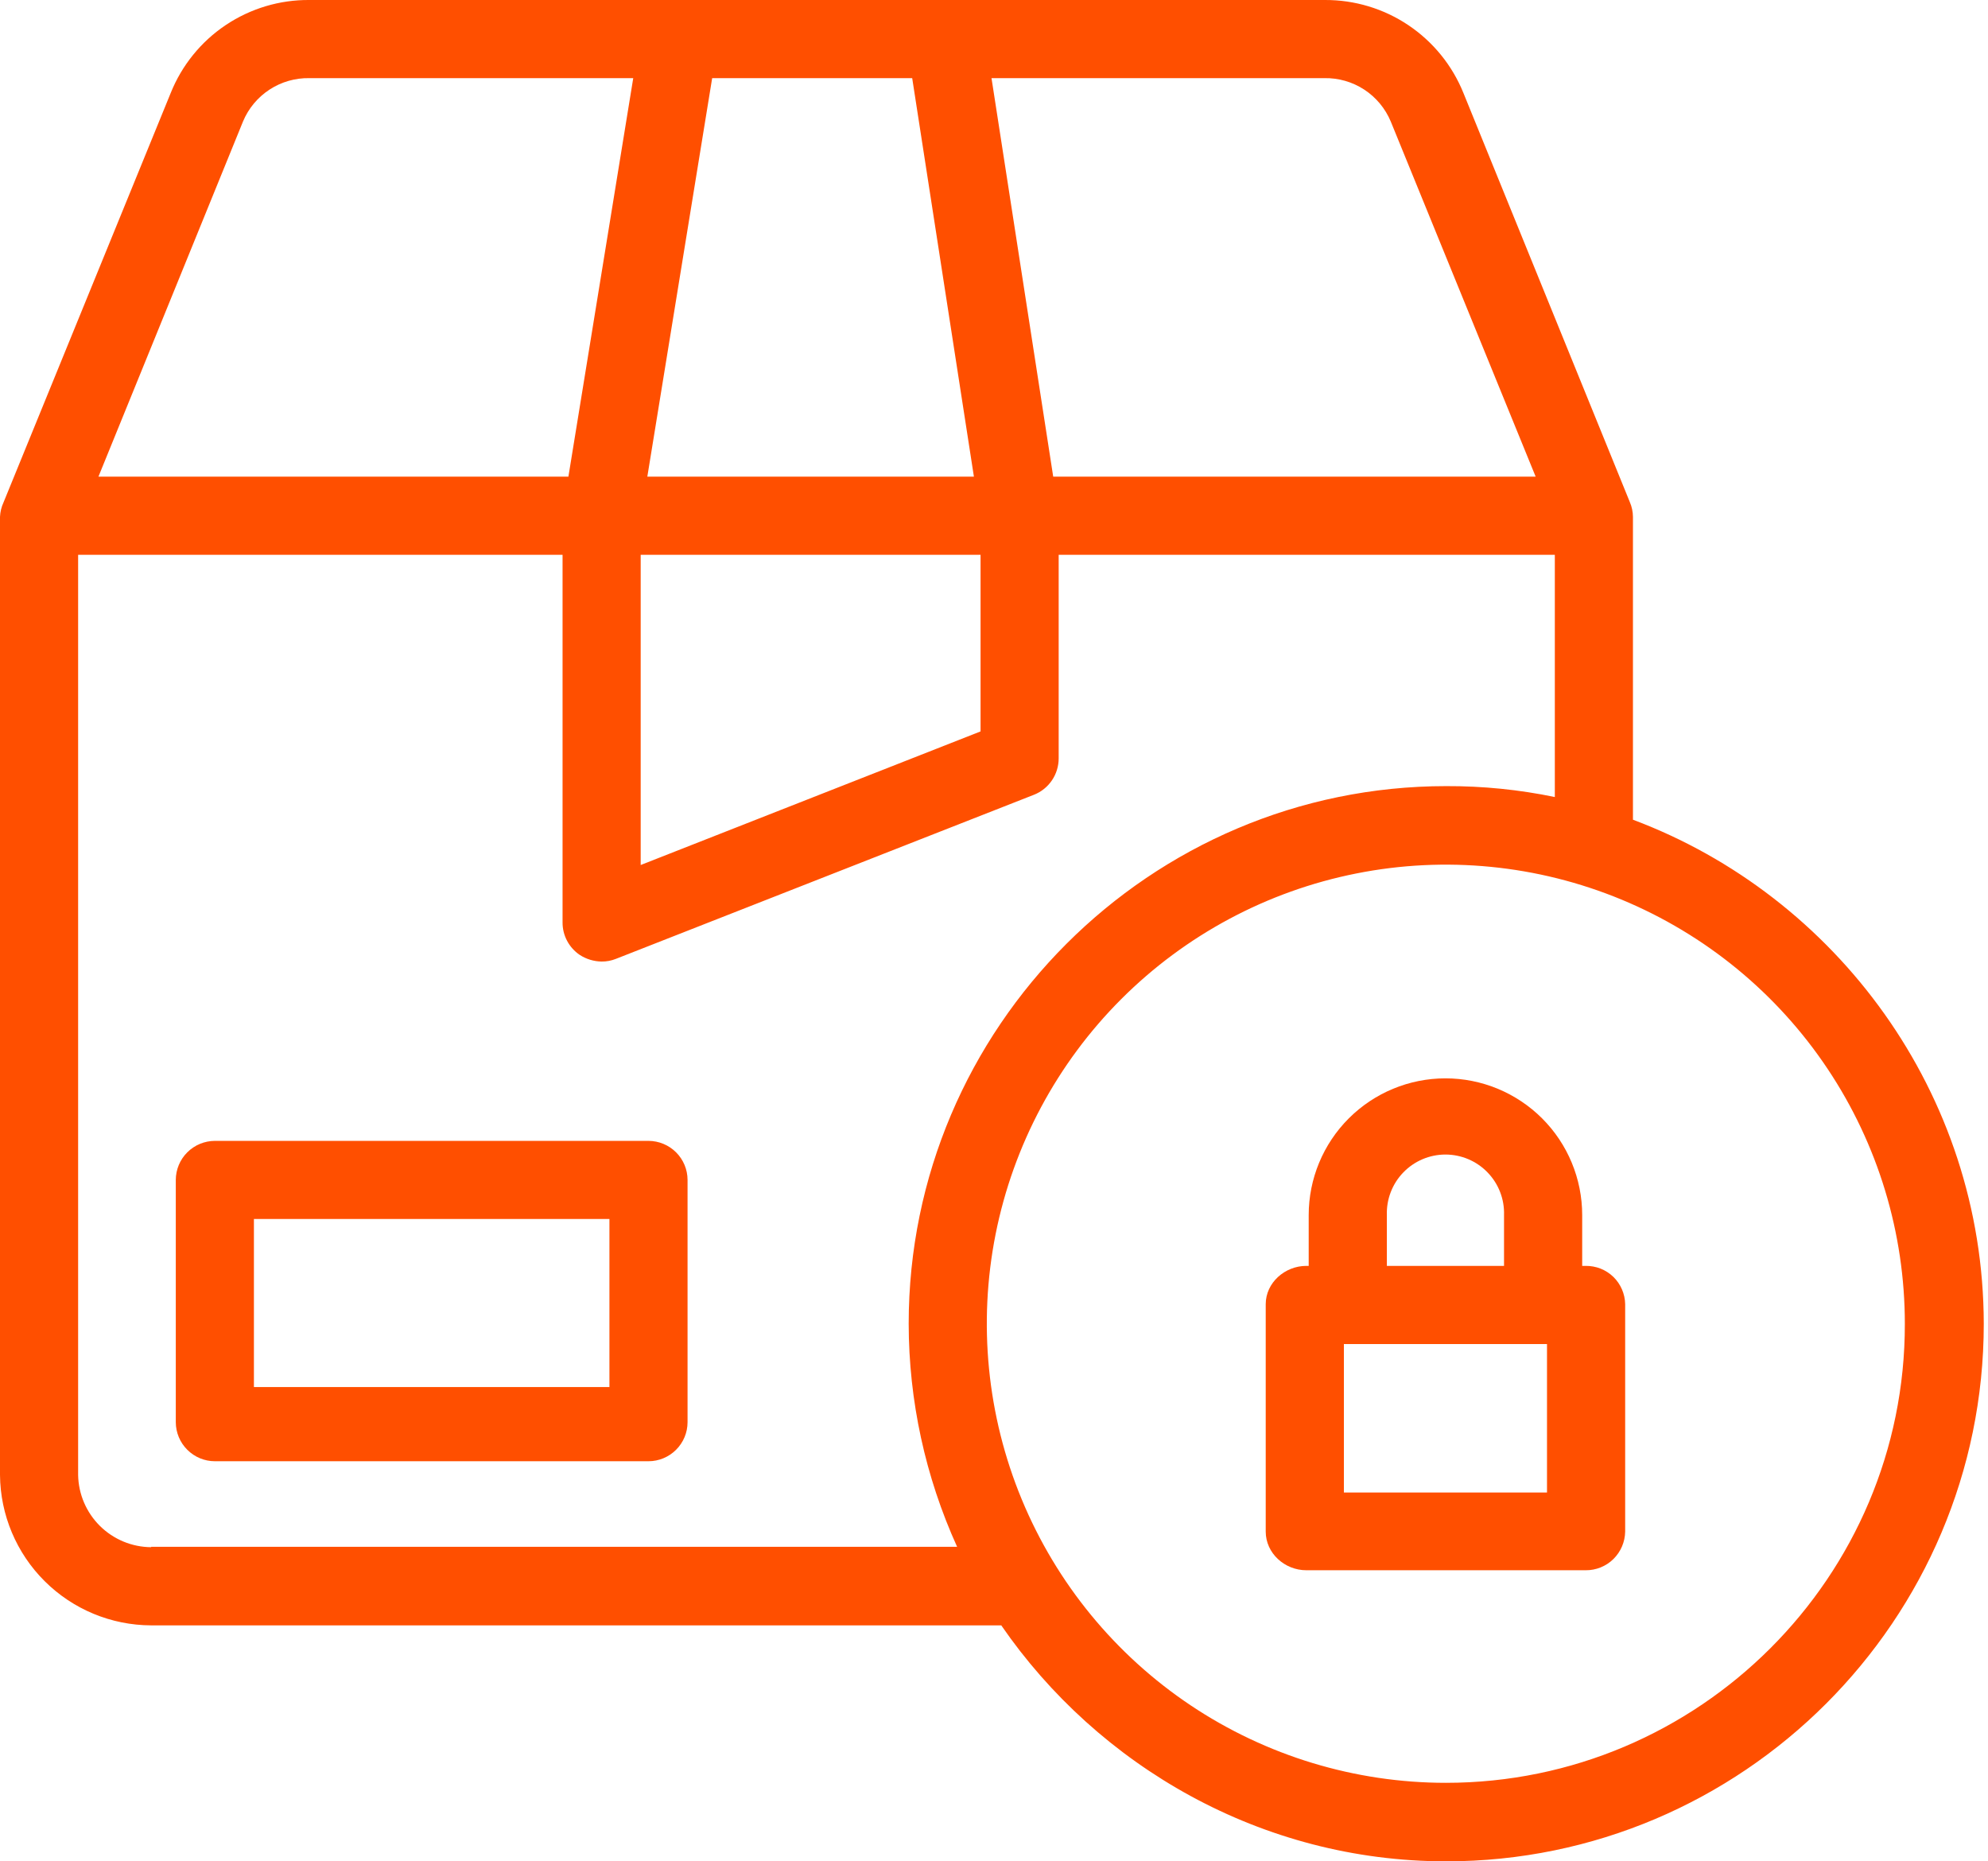 <svg width="47" height="44" viewBox="0 0 47 44" fill="none" xmlns="http://www.w3.org/2000/svg">
<path d="M37.489 29.924H37.406V28.724C37.406 27.866 37.065 27.044 36.459 26.438C35.852 25.832 35.03 25.491 34.173 25.491C33.316 25.491 32.493 25.832 31.887 26.438C31.281 27.044 30.94 27.866 30.94 28.724V29.924H30.885C30.377 29.924 29.924 30.322 29.924 30.83V36.205C29.924 36.713 30.368 37.119 30.885 37.119H37.489C37.733 37.121 37.969 37.026 38.144 36.854C38.318 36.683 38.418 36.45 38.422 36.205V30.83C38.42 30.709 38.394 30.59 38.346 30.479C38.298 30.368 38.229 30.268 38.143 30.184C38.056 30.1 37.954 30.034 37.842 29.989C37.729 29.945 37.609 29.923 37.489 29.924ZM32.788 28.724C32.782 28.538 32.813 28.353 32.88 28.18C32.947 28.006 33.048 27.848 33.177 27.715C33.306 27.581 33.461 27.475 33.632 27.402C33.803 27.33 33.987 27.292 34.173 27.292C34.359 27.292 34.543 27.33 34.714 27.402C34.885 27.475 35.04 27.581 35.169 27.715C35.298 27.848 35.399 28.006 35.466 28.18C35.533 28.353 35.564 28.538 35.558 28.724V29.924H32.788V28.724ZM36.574 35.281H31.772V31.772H36.574V35.281ZM16.255 27.892C16.255 27.648 16.157 27.413 15.984 27.24C15.811 27.067 15.576 26.97 15.332 26.969H5.08C4.835 26.97 4.601 27.067 4.428 27.24C4.254 27.413 4.157 27.648 4.156 27.892V33.619C4.157 33.864 4.254 34.098 4.428 34.271C4.601 34.444 4.835 34.542 5.08 34.542H15.332C15.576 34.542 15.811 34.444 15.984 34.271C16.157 34.098 16.255 33.864 16.255 33.619V27.892ZM14.408 32.788H6.003V28.816H14.408V32.788Z" fill="#FF4F00"/>
<path d="M38.606 19.377V12.219C38.605 12.098 38.58 11.979 38.532 11.868L34.598 2.198C34.334 1.545 33.881 0.987 33.296 0.595C32.712 0.203 32.023 -0.004 31.319 0H7.315C6.611 -0.006 5.921 0.201 5.336 0.593C4.751 0.985 4.298 1.545 4.036 2.198L0.083 11.877C0.033 11.985 0.005 12.101 0 12.219V34.866C0.008 35.81 0.387 36.712 1.057 37.378C1.726 38.044 2.63 38.419 3.574 38.422H23.672C25.962 41.746 29.823 44 34.191 44C41.192 44 46.9 38.301 46.9 31.291C46.891 25.842 43.409 21.178 38.606 19.377ZM32.88 2.872L36.306 11.268H24.9L23.441 1.847H31.31C31.644 1.841 31.973 1.935 32.253 2.118C32.533 2.301 32.751 2.564 32.88 2.872ZM15.147 13.115H23.182V17.29L15.147 20.448V13.115ZM15.304 11.268L16.837 1.847H21.566L23.025 11.268H15.304ZM5.745 2.872C5.873 2.564 6.092 2.301 6.372 2.118C6.652 1.935 6.98 1.841 7.315 1.847H14.971L13.438 11.268H2.327L5.745 2.872ZM3.574 36.574C3.12 36.571 2.686 36.391 2.363 36.072C2.04 35.752 1.855 35.32 1.847 34.866V13.115H13.3V21.806C13.299 21.957 13.336 22.107 13.407 22.24C13.478 22.374 13.581 22.488 13.706 22.573C13.86 22.673 14.04 22.727 14.223 22.73C14.34 22.731 14.456 22.709 14.565 22.665L24.448 18.786C24.619 18.718 24.767 18.599 24.87 18.446C24.974 18.293 25.029 18.112 25.029 17.927V13.115H36.759V18.841C35.914 18.666 35.054 18.58 34.191 18.583C27.191 18.583 21.483 24.291 21.483 31.291C21.485 33.111 21.876 34.909 22.628 36.565H3.574V36.574ZM34.182 42.144C32.036 42.144 29.938 41.507 28.153 40.315C26.368 39.122 24.977 37.427 24.156 35.444C23.335 33.461 23.12 31.279 23.538 29.174C23.957 27.069 24.991 25.135 26.508 23.618C28.026 22.1 29.96 21.066 32.065 20.648C34.17 20.229 36.352 20.444 38.335 21.265C40.318 22.087 42.013 23.478 43.205 25.262C44.398 27.047 45.034 29.145 45.034 31.291C45.044 37.276 40.167 42.144 34.182 42.144Z" fill="#FF4F00"/>
</svg>
